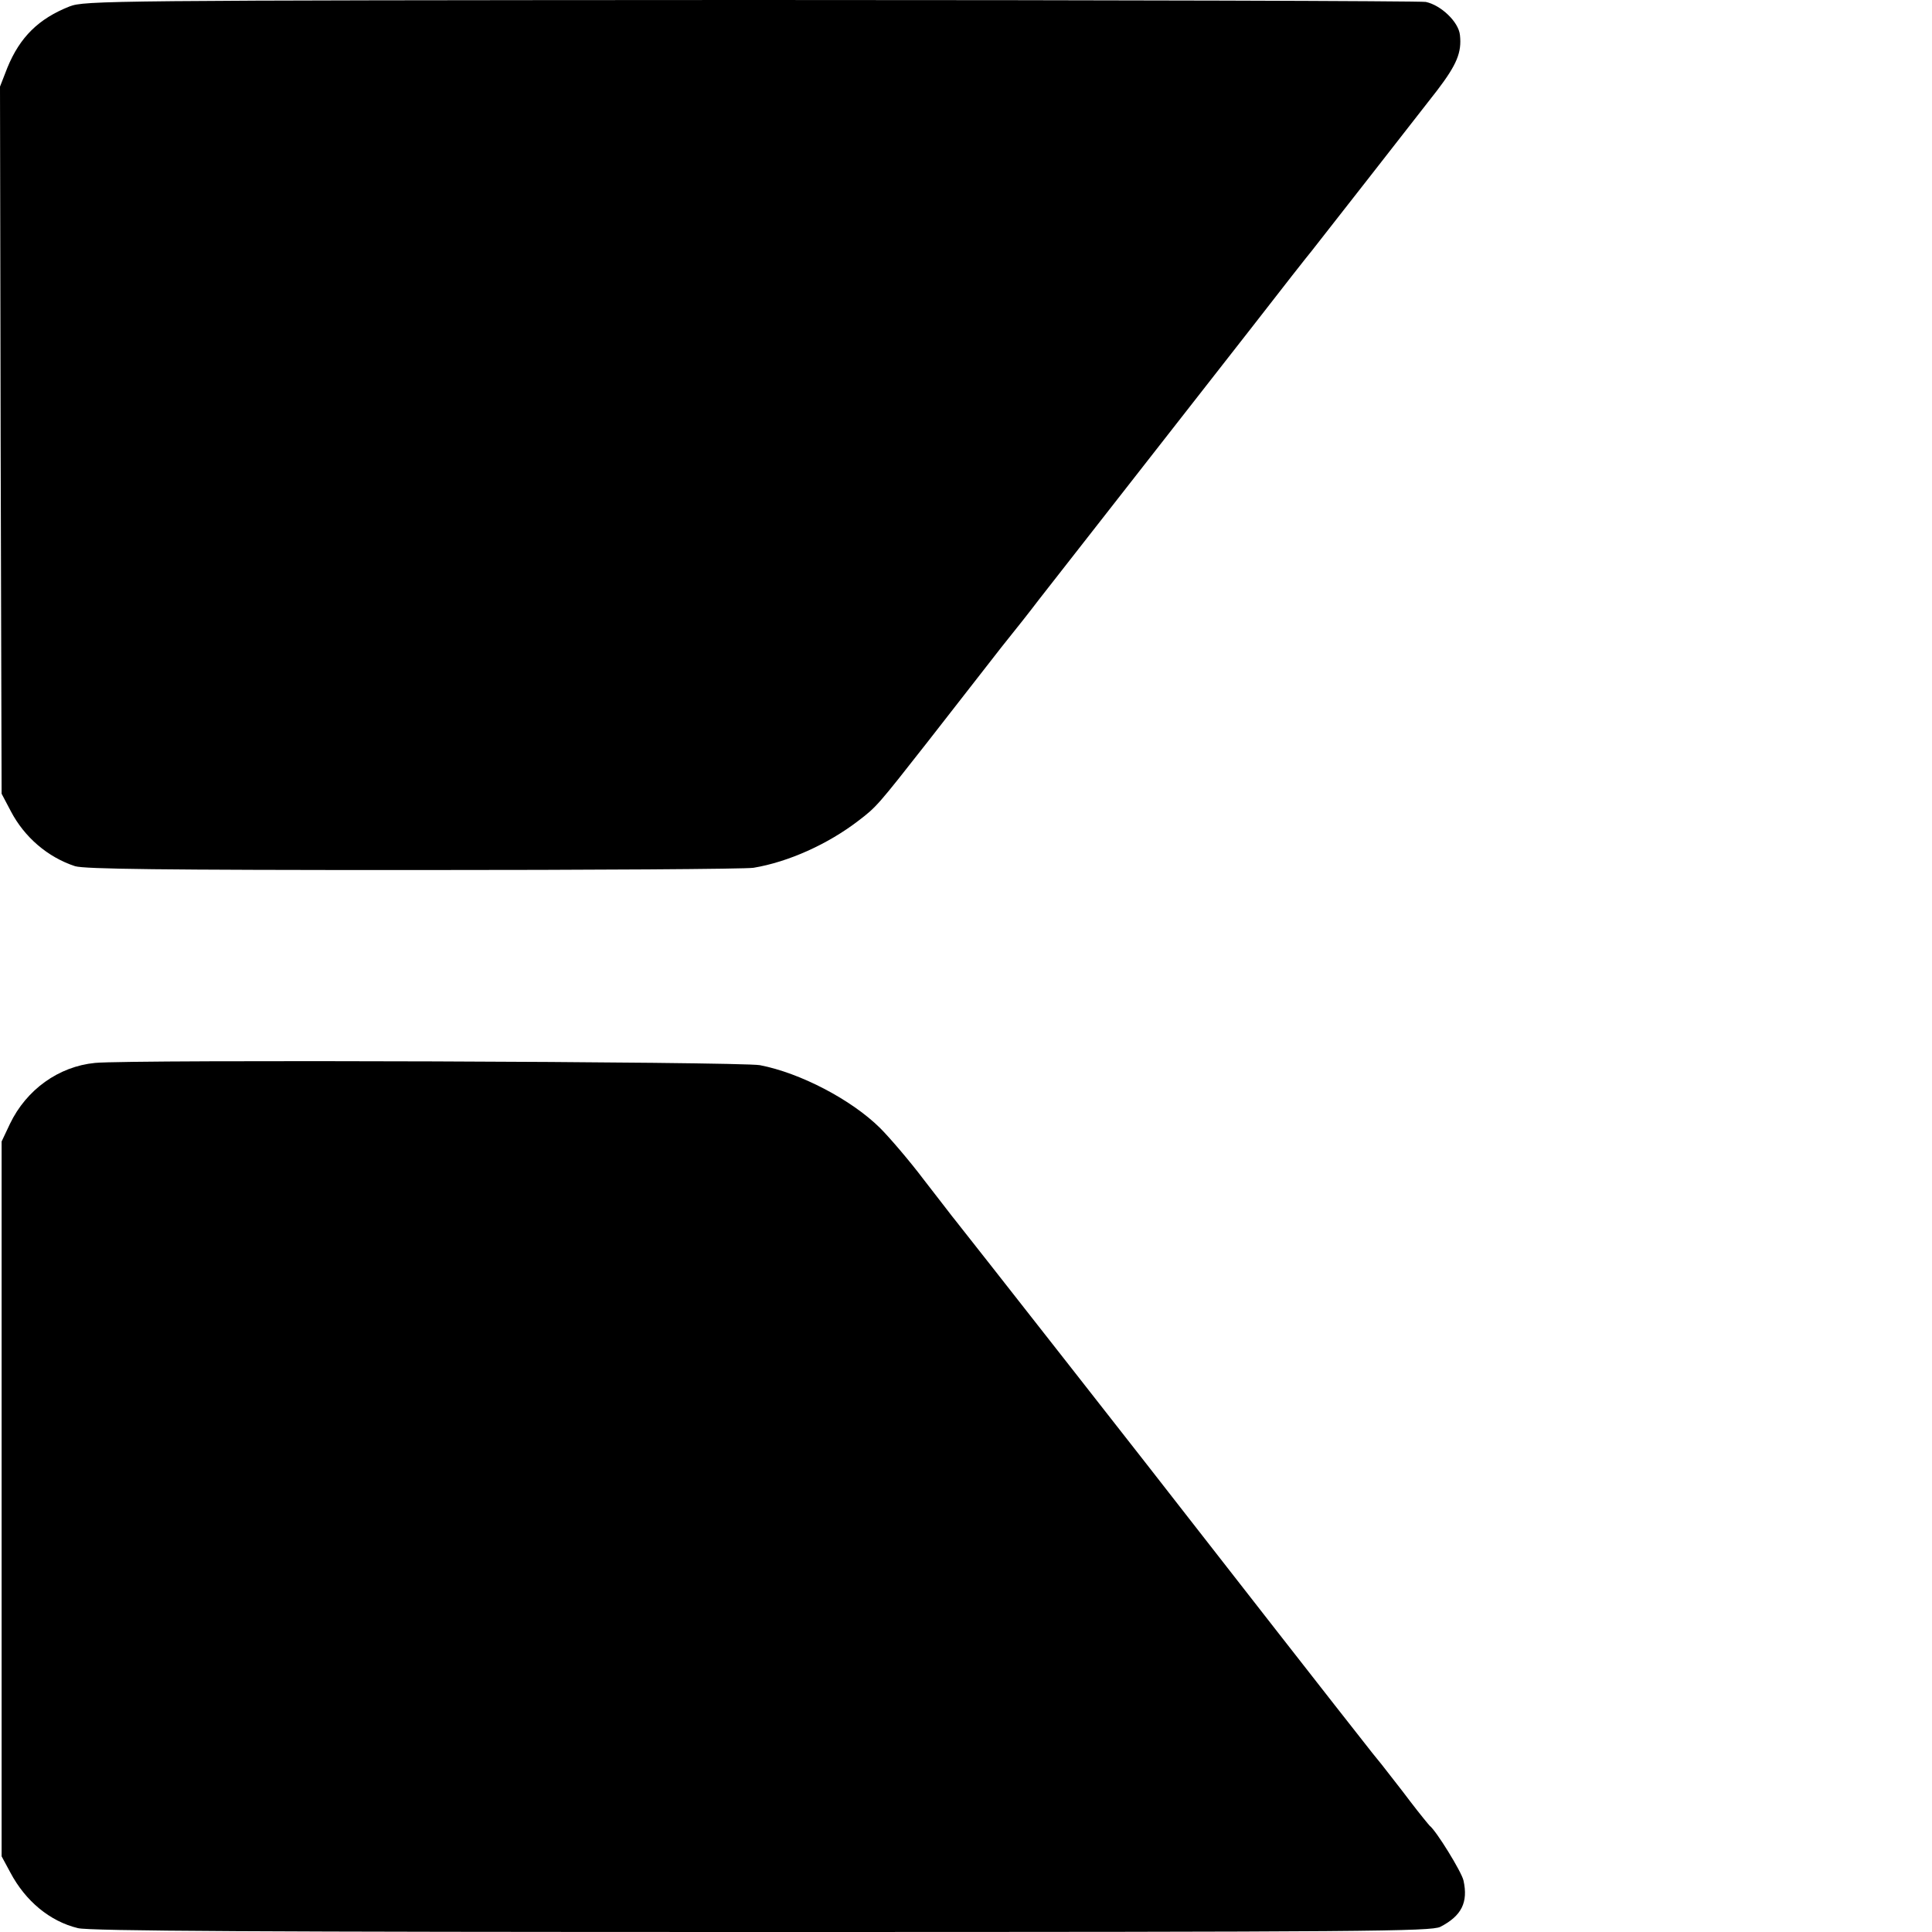 <?xml version="1.0" standalone="no"?>
<!DOCTYPE svg PUBLIC "-//W3C//DTD SVG 20010904//EN"
 "http://www.w3.org/TR/2001/REC-SVG-20010904/DTD/svg10.dtd">
<svg version="1.0" xmlns="http://www.w3.org/2000/svg"
 width="600pt" height="600pt" viewBox="0 0 600 600"
 preserveAspectRatio="xMidYMid meet">
<g transform="translate(0,600) scale(0.1,-0.1)"
fill="#000000" stroke="none">
<path d="M216 5980 c-96 -38 -154 -95 -193 -190 l-23 -59 2 -1098 3 -1098 29
-55 c42 -80 114 -142 199 -170 30 -9 263 -12 1051 -12 556 0 1031 3 1056 7
108 18 231 73 327 147 55 42 60 48 213 243 149 191 149 191 230 295 42 52 94
118 115 146 22 28 140 179 262 335 122 156 301 385 398 509 96 124 181 232
188 240 20 25 327 418 390 499 61 80 77 118 71 172 -4 41 -59 93 -106 103 -17
3 -961 6 -2097 6 -2002 -1 -2068 -2 -2115 -20z"/>
<path d="M295 2699 c-113 -11 -213 -83 -264 -189 l-26 -55 0 -1110 0 -1110 27
-50 c47 -89 123 -152 210 -173 35 -9 571 -12 2123 -12 1889 0 2079 2 2108 16
66 34 87 76 72 144 -6 27 -85 155 -105 170 -3 3 -31 37 -60 75 -29 39 -70 90
-89 115 -20 24 -41 51 -48 60 -33 41 -532 680 -555 710 -38 50 -706 902 -721
920 -7 8 -50 65 -97 125 -46 61 -108 133 -137 162 -89 88 -248 171 -373 195
-59 11 -1956 18 -2065 7z"/>
</g>
</svg>
